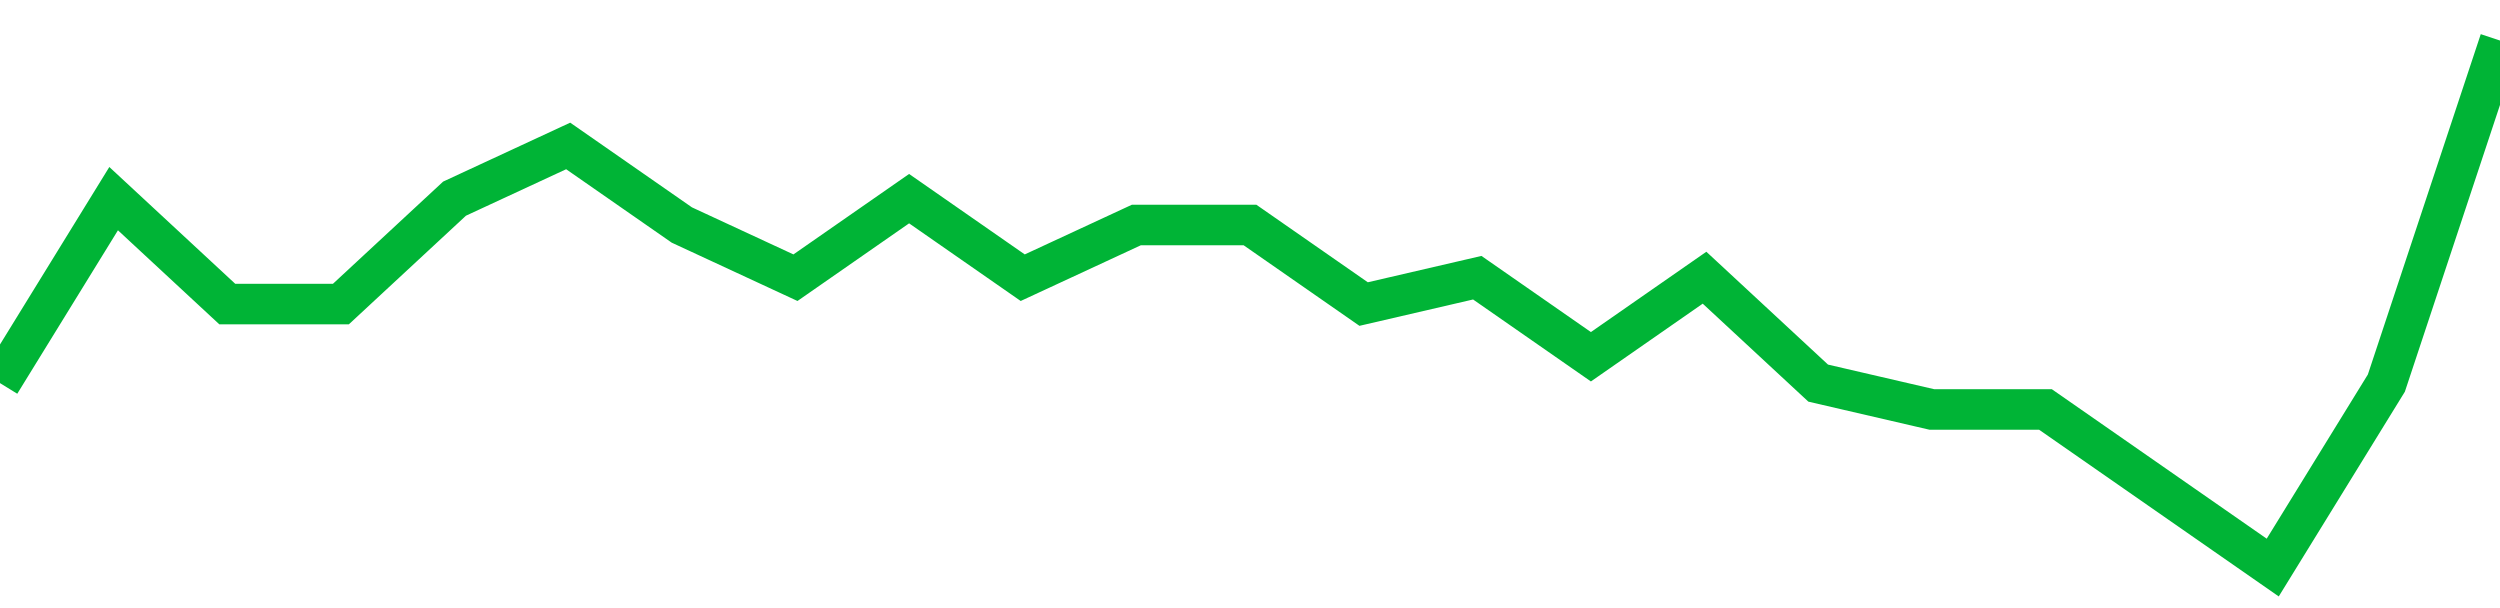<!-- Generated with https://github.com/jxxe/sparkline/ --><svg viewBox="0 0 185 45" class="sparkline" xmlns="http://www.w3.org/2000/svg"><path class="sparkline--fill" d="M 0 28.35 L 0 28.35 L 8.409 14.7 L 16.818 22.5 L 25.227 22.5 L 33.636 14.7 L 42.045 10.8 L 50.455 16.65 L 58.864 20.55 L 67.273 14.7 L 75.682 20.55 L 84.091 16.65 L 92.5 16.65 L 100.909 22.5 L 109.318 20.55 L 117.727 26.4 L 126.136 20.55 L 134.545 28.35 L 142.955 30.3 L 151.364 30.3 L 159.773 36.15 L 168.182 42 L 176.591 28.35 L 185 3 V 45 L 0 45 Z" stroke="none" fill="none" ></path><path class="sparkline--line" d="M 0 28.35 L 0 28.35 L 8.409 14.7 L 16.818 22.5 L 25.227 22.5 L 33.636 14.7 L 42.045 10.8 L 50.455 16.65 L 58.864 20.55 L 67.273 14.7 L 75.682 20.55 L 84.091 16.65 L 92.5 16.65 L 100.909 22.5 L 109.318 20.55 L 117.727 26.4 L 126.136 20.55 L 134.545 28.35 L 142.955 30.3 L 151.364 30.3 L 159.773 36.15 L 168.182 42 L 176.591 28.35 L 185 3" fill="none" stroke-width="3" stroke="#00B436" ></path></svg>